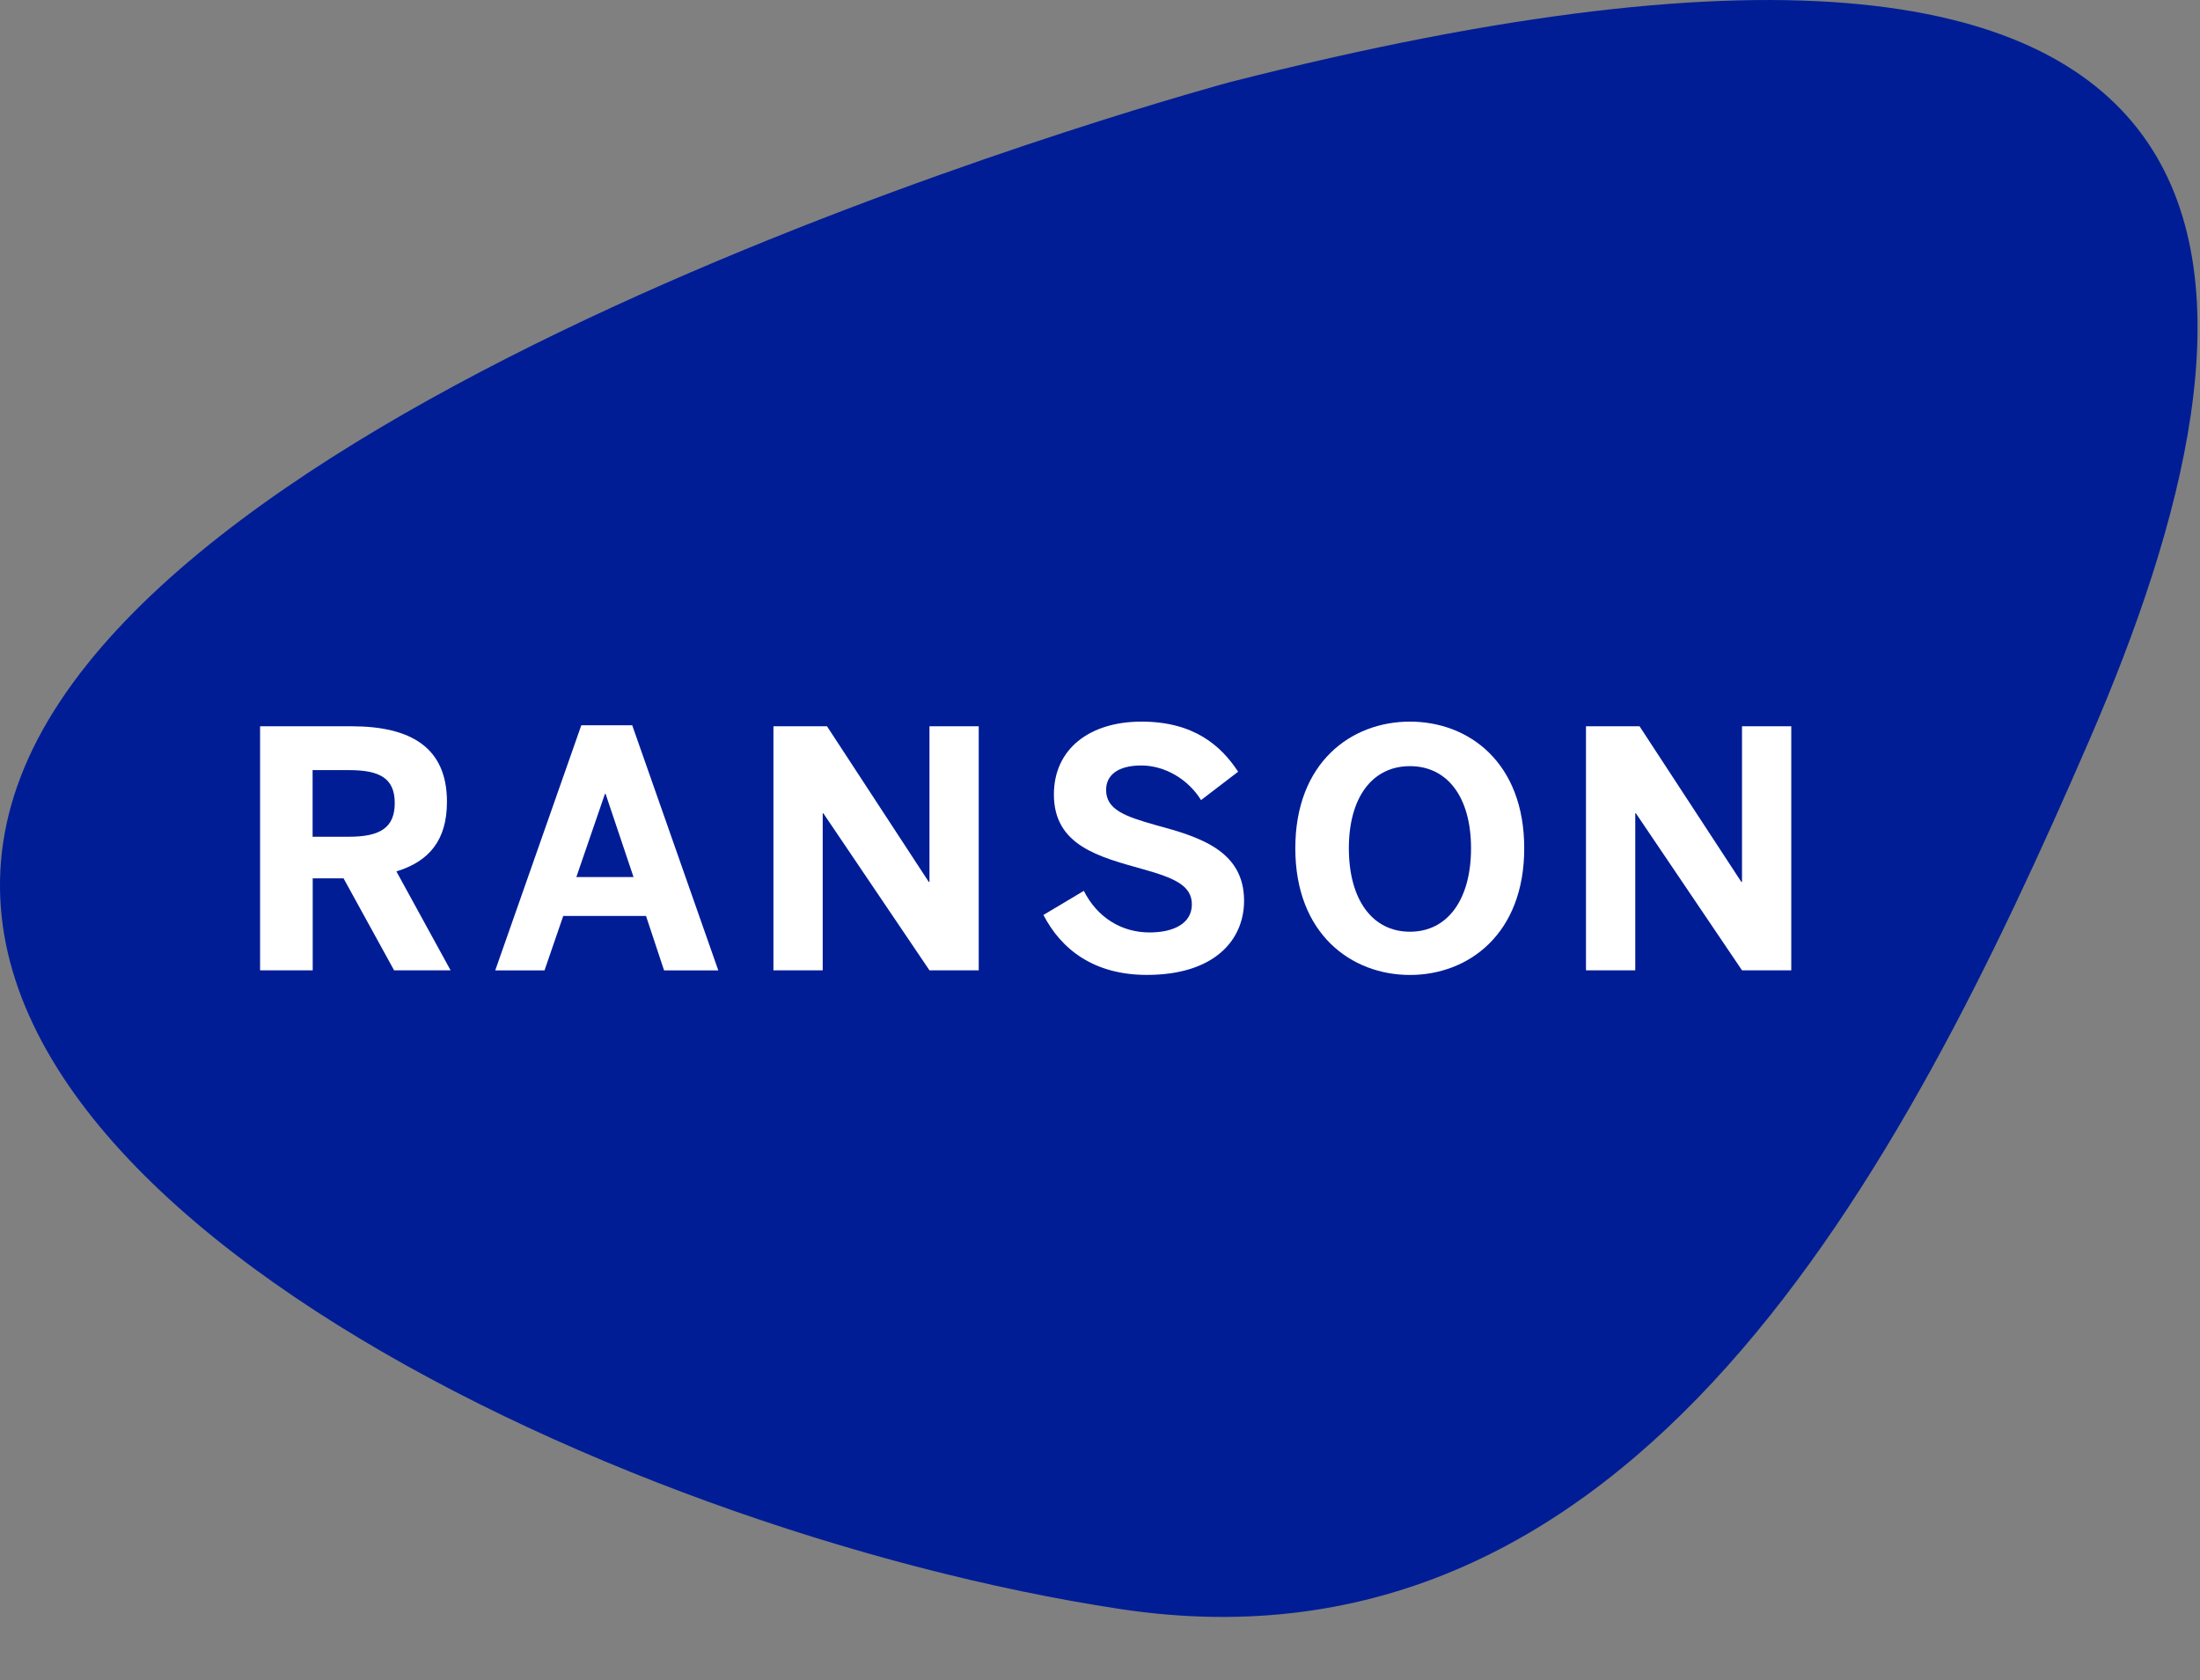<svg height="325.68" id="a" viewBox="0 0 426.41 325.68" width="426.41" xmlns="http://www.w3.org/2000/svg"><rect x="0" y="0" width="426.41" height="325.68" fill="#808080" stroke="none"/><title>Ranson NL</title>
<path class="logo-bg" d="M238.27,15.95S37.86,69.87,4.78,148.62c-33.08,78.74,112.79,148.18,212.4,163.24,99.6,15.06,151.36-84.35,187.79-168.43,36.43-84.08,49.1-182.51-166.7-127.48" fill="#001D96"></path>
<g class="logo-text" fill="#fff">
<path d="M60.59,162.17h7.07c5.98,0,8.85-1.73,8.85-6.52s-2.87-6.39-8.85-6.39h-7.07v12.91ZM50.41,188.06v-47.3h17.7c11.59,0,18.52,4.16,18.52,14.64,0,7.48-3.5,11.57-9.8,13.49l10.51,19.18h-10.95l-9.8-17.83h-5.98v17.83h-10.18Z"></path>
<path d="M111.71,169.98h11.08l-5.41-16.11h-.13l-5.54,16.11ZM95.99,188.07l16.68-47.5h9.87l16.68,47.5h-10.51l-3.5-10.55h-16.04l-3.63,10.55h-9.55Z"></path>
<polygon points="149.91 188.06 149.91 140.76 160.29 140.76 180.02 170.93 180.15 170.93 180.15 140.76 189.7 140.76 189.7 188.06 180.15 188.06 159.59 157.64 159.46 157.64 159.46 188.06 149.91 188.06"></polygon>
<path d="M202.24,177.33l7.83-4.67c2.61,5.18,7.32,8.06,12.73,8.06,4.77,0,8.21-1.79,8.21-5.44s-3.37-5.11-9.55-6.84c-8.4-2.36-17.19-4.54-17.19-14.45,0-8.82,6.88-14.13,17-14.13s15.4,4.66,18.71,9.71l-7.19,5.5c-2.48-4.03-7-6.71-11.59-6.71s-6.81,1.92-6.81,4.73c0,3.77,3.5,5.11,9.68,6.84,8.27,2.24,17.06,4.86,17.06,14.64,0,7.61-5.73,14.38-18.84,14.38-10.19,0-16.56-4.86-20.06-11.64"></path>
<path d="M285.12,164.41c0-9.91-4.58-15.92-11.84-15.92s-11.84,6.01-11.84,15.92,4.52,16.17,11.84,16.17,11.84-6.27,11.84-16.17M251.06,164.41c0-16.62,10.82-24.55,22.22-24.55s22.15,7.92,22.15,24.55-10.82,24.55-22.15,24.55-22.22-7.92-22.22-24.55"></path>
<polygon points="307.4 188.06 307.4 140.76 317.78 140.76 337.51 170.93 337.64 170.93 337.64 140.76 347.19 140.76 347.19 188.06 337.64 188.06 317.08 157.64 316.95 157.64 316.95 188.06 307.4 188.06"></polygon>
</g>
</svg>